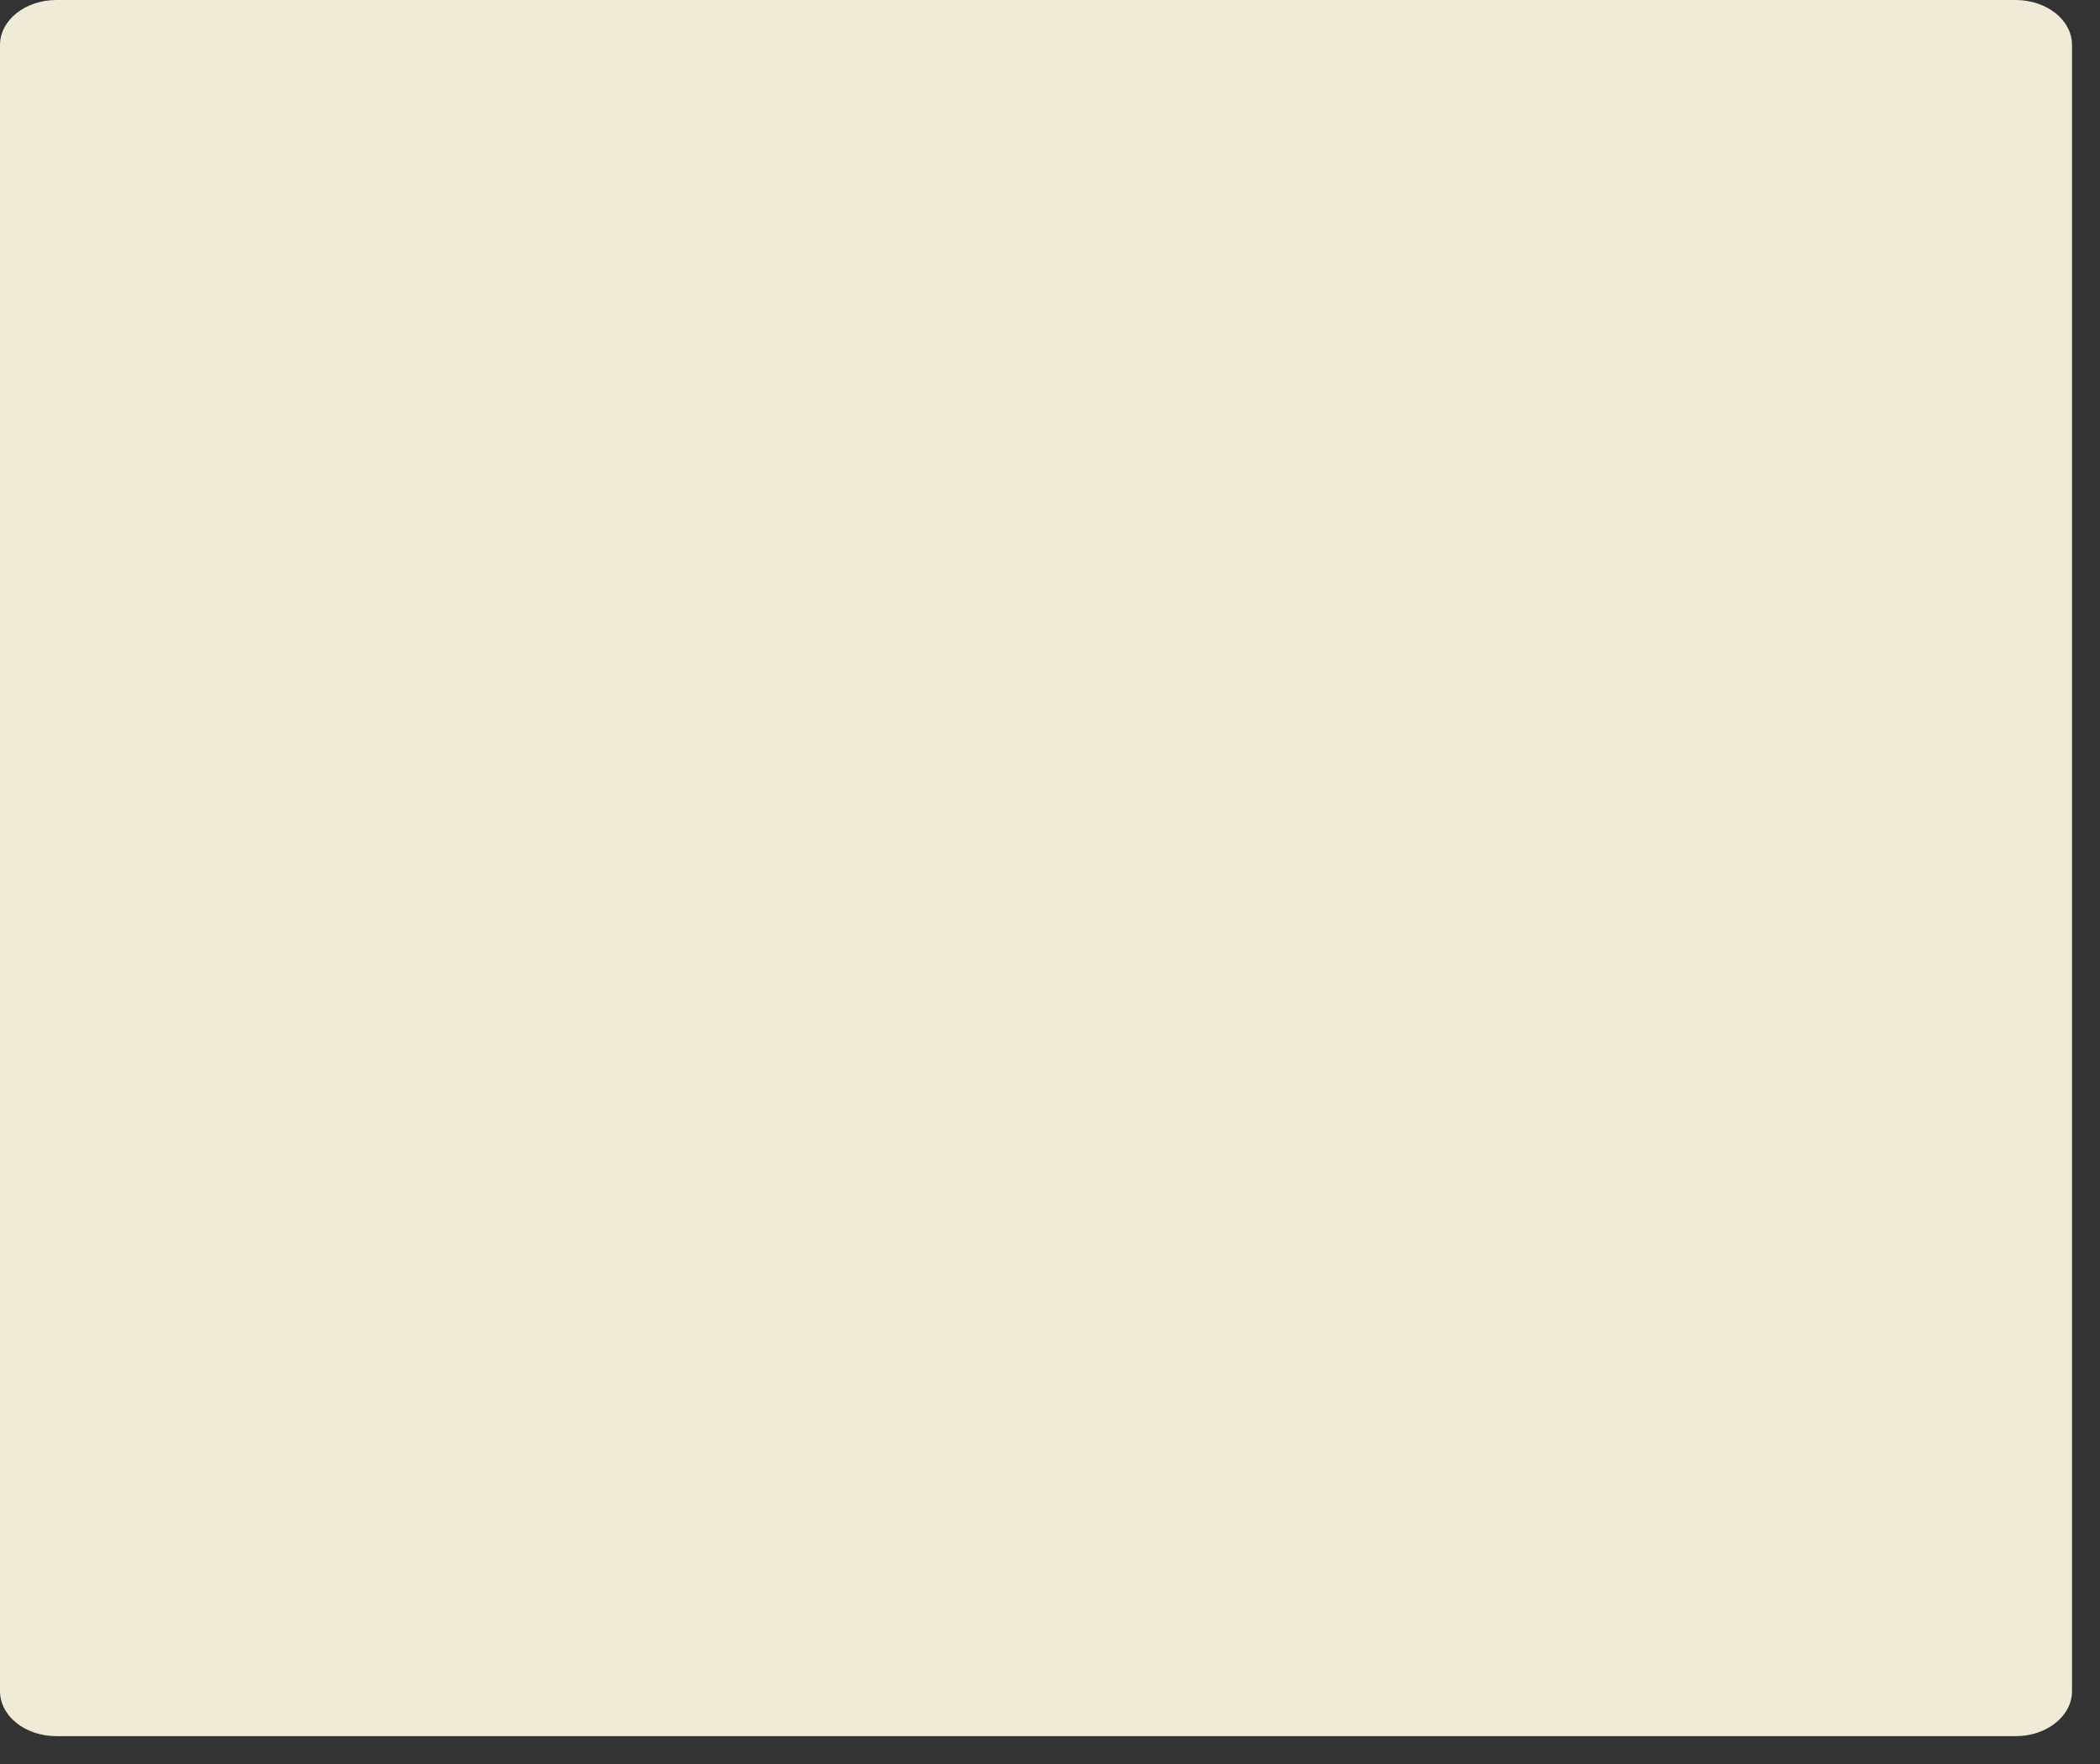 <?xml version="1.0" encoding="utf-8"?>
<svg xmlns="http://www.w3.org/2000/svg" fill="none" height="100%" overflow="visible" preserveAspectRatio="none" style="display: block;" viewBox="0 0 50 42" width="100%">
<rect x="0" y="0" width="50" height="42" fill="#333333" stroke="none"/>
<path d="M24.671 0H1.343C0.596 0 0 0.483 0 1.072V40.265C0 40.861 0.604 41.337 1.343 41.337H47.991C48.738 41.337 49.334 40.854 49.334 40.265V1.072C49.334 0.476 48.73 0 47.991 0H24.663H24.671Z" fill="#F0EBD6" id="Vector"/>
</svg>